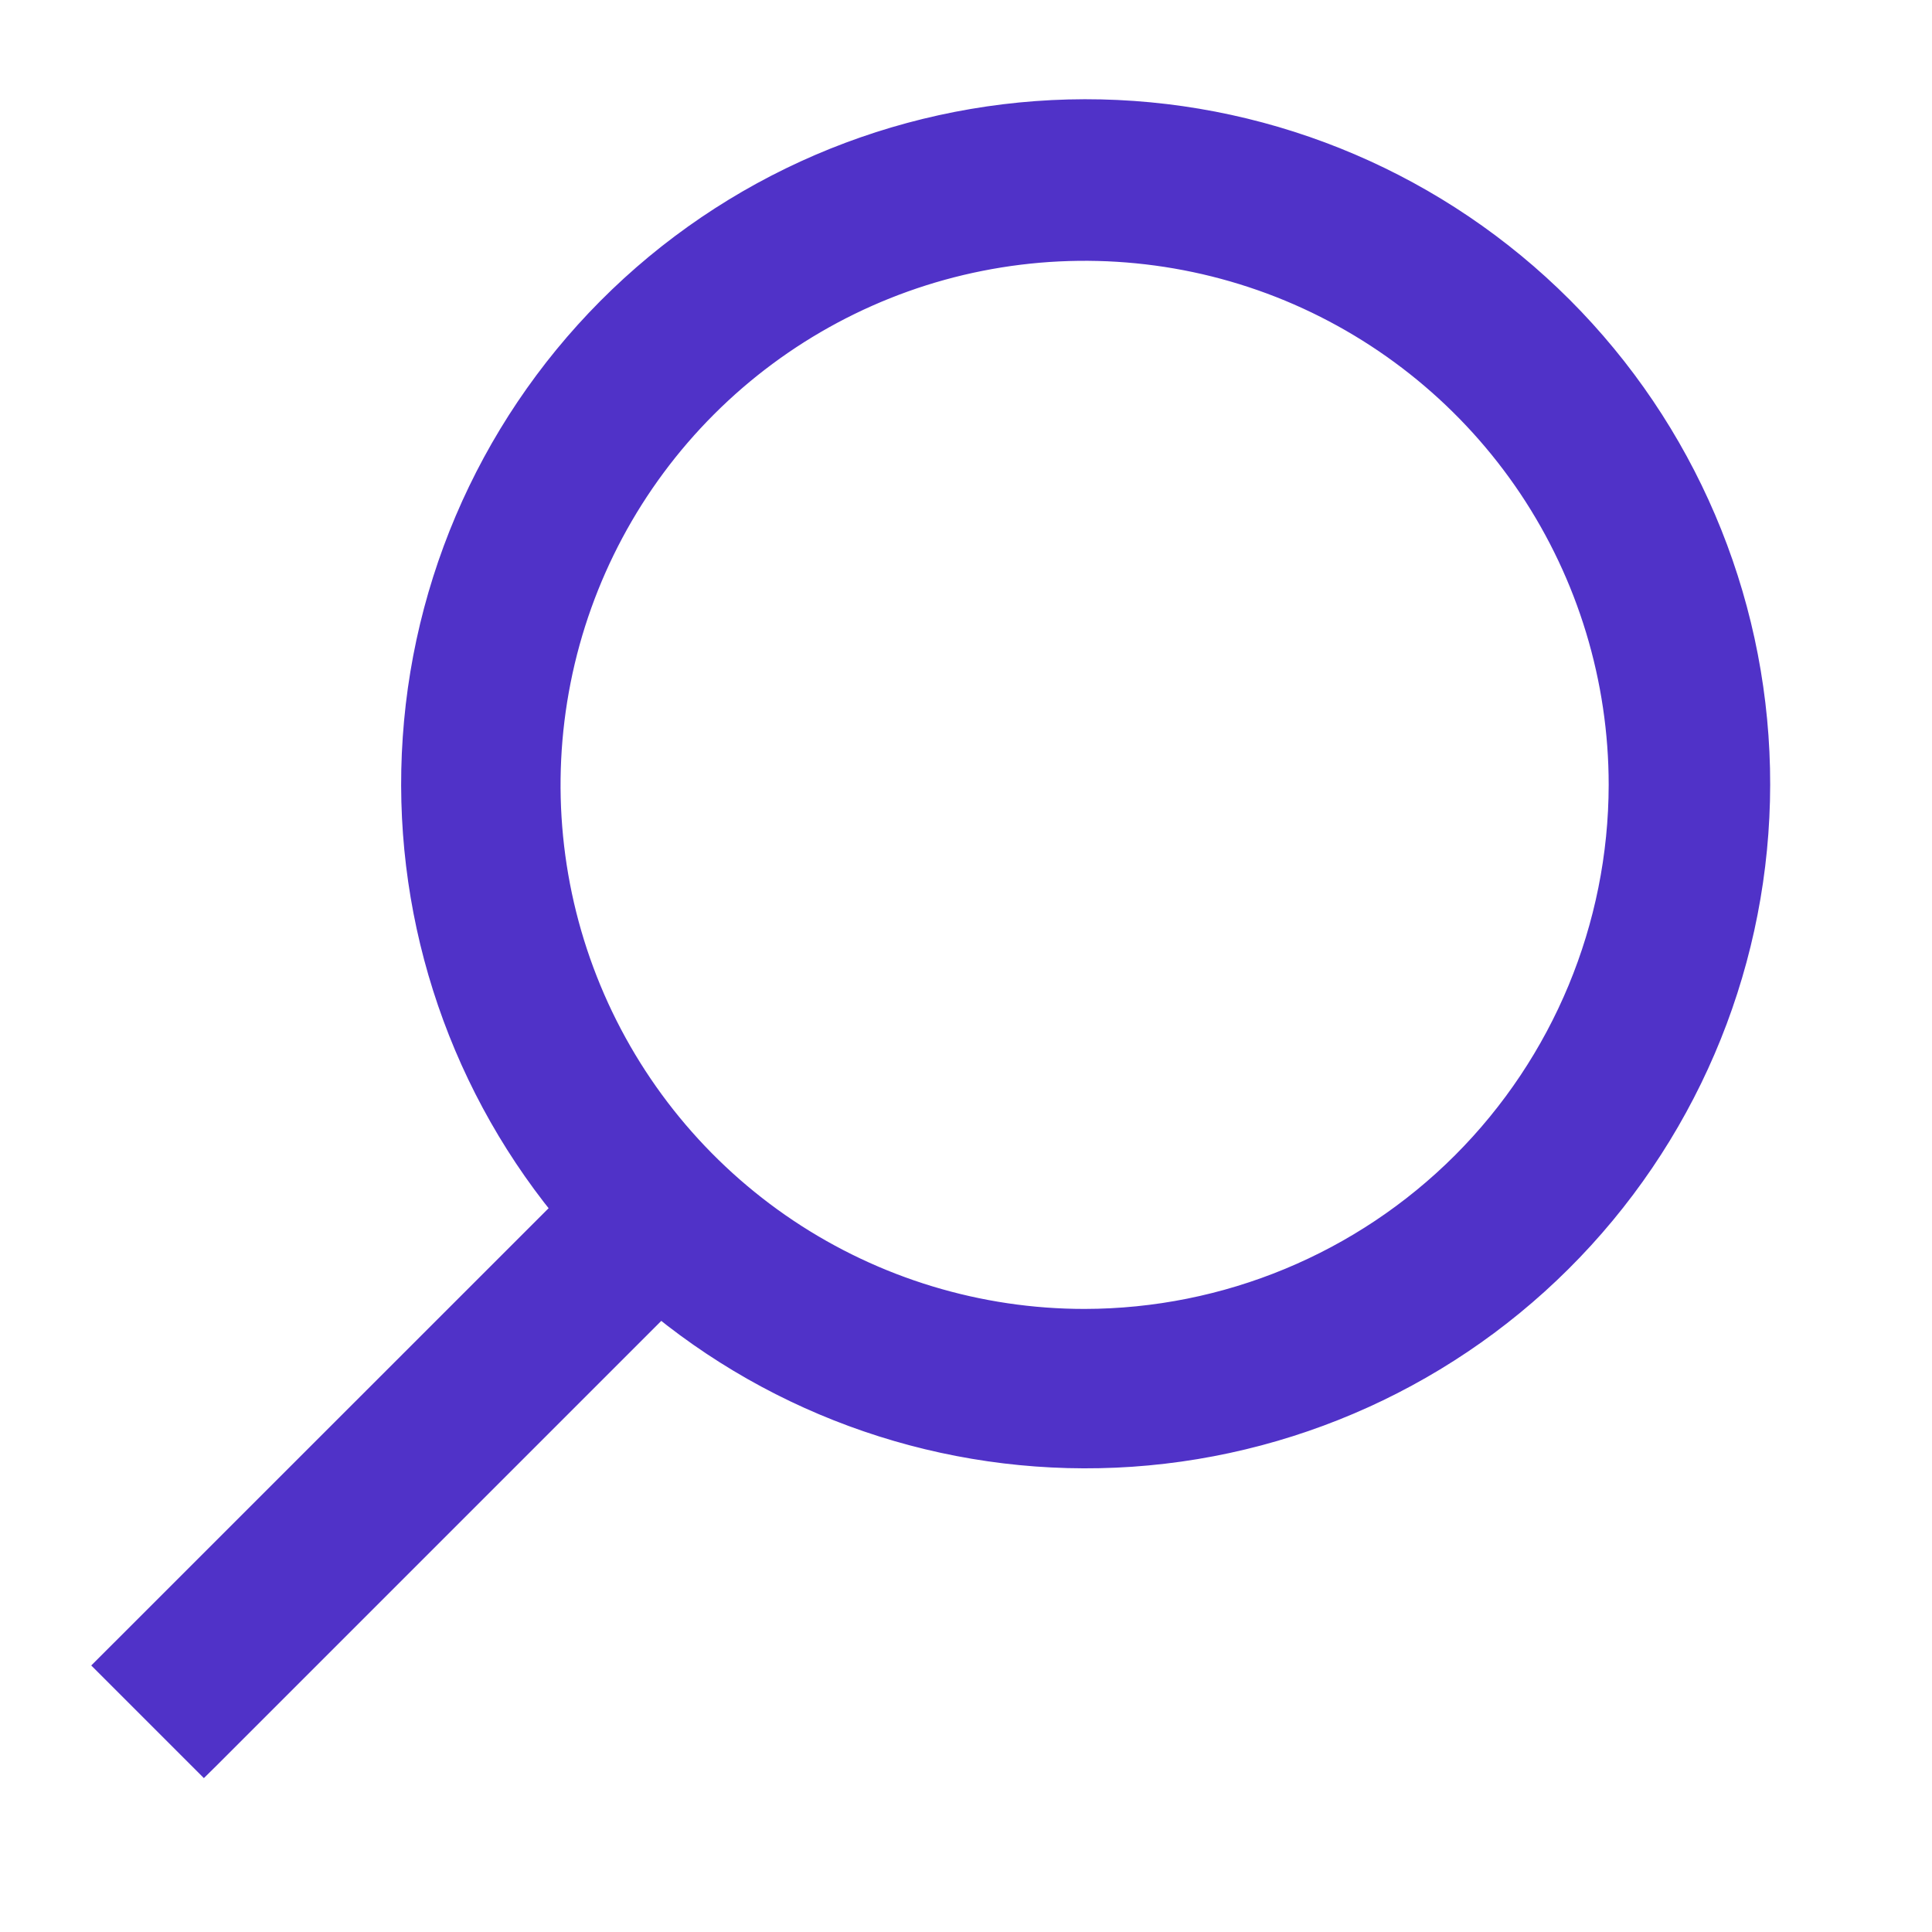 <svg width="20" height="20" viewBox="0 0 20 20" fill="none" xmlns="http://www.w3.org/2000/svg">
<path d="M1.157 17.312L1.086 17.241L1.157 17.17L5.813 12.515C4.701 11.144 4.148 9.401 4.269 7.638C4.391 5.844 5.2 4.167 6.528 2.954C7.856 1.742 9.6 1.089 11.397 1.129C13.195 1.17 14.907 1.902 16.179 3.174C17.45 4.445 18.182 6.158 18.223 7.955C18.264 9.753 17.61 11.497 16.398 12.824C15.186 14.152 13.508 14.961 11.714 15.084C9.951 15.204 8.209 14.652 6.838 13.54L2.182 18.196L2.111 18.266L2.041 18.196L1.157 17.312ZM16.753 8.125C16.753 7.032 16.429 5.964 15.822 5.055C15.214 4.147 14.351 3.439 13.342 3.02C12.332 2.602 11.222 2.493 10.15 2.706C9.078 2.919 8.094 3.445 7.321 4.218C6.548 4.991 6.022 5.975 5.809 7.047C5.596 8.119 5.705 9.23 6.123 10.239C6.541 11.249 7.25 12.112 8.158 12.719C9.067 13.326 10.135 13.65 11.227 13.65C12.692 13.648 14.097 13.066 15.133 12.03C16.168 10.994 16.751 9.59 16.753 8.125Z" fill="#5032C8" stroke="#5032C8" stroke-width="0.2"/>
</svg>
